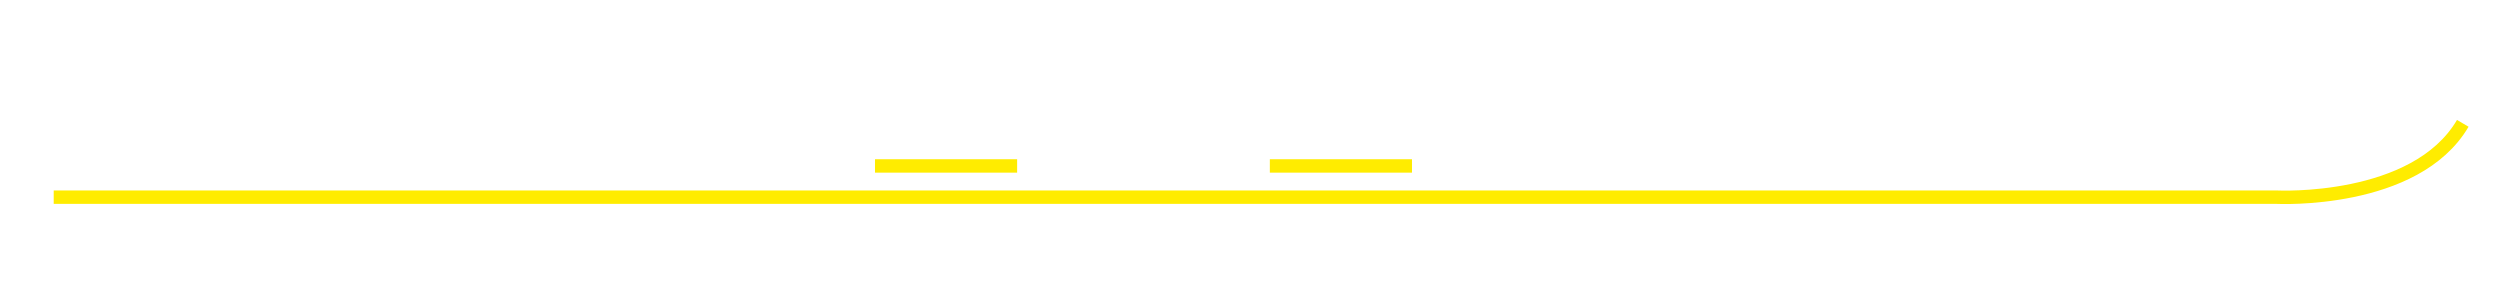 <?xml version="1.0" encoding="utf-8"?>
<!-- Generator: Adobe Illustrator 16.0.3, SVG Export Plug-In . SVG Version: 6.00 Build 0)  -->
<!DOCTYPE svg PUBLIC "-//W3C//DTD SVG 1.1//EN" "http://www.w3.org/Graphics/SVG/1.1/DTD/svg11.dtd">
<svg version="1.1" id="Ebene_1" xmlns="http://www.w3.org/2000/svg" xmlns:xlink="http://www.w3.org/1999/xlink" x="0px" y="0px"
	 width="186.333px" height="22.667px" viewBox="5.278 4.583 186.333 22.667" enable-background="new 5.278 4.583 186.333 22.667"
	 xml:space="preserve">
<line fill="none" stroke="#FFEC00" x1="70.494" y1="16.951" x2="81.088" y2="16.951"/>
<line fill="none" stroke="#FFEC00" x1="99.923" y1="16.951" x2="110.518" y2="16.951"/>
<path fill="none" stroke="#FFEC00" d="M9.281,19.28h165.71c0,0,10.318,0.513,13.846-5.504"/>
</svg>
